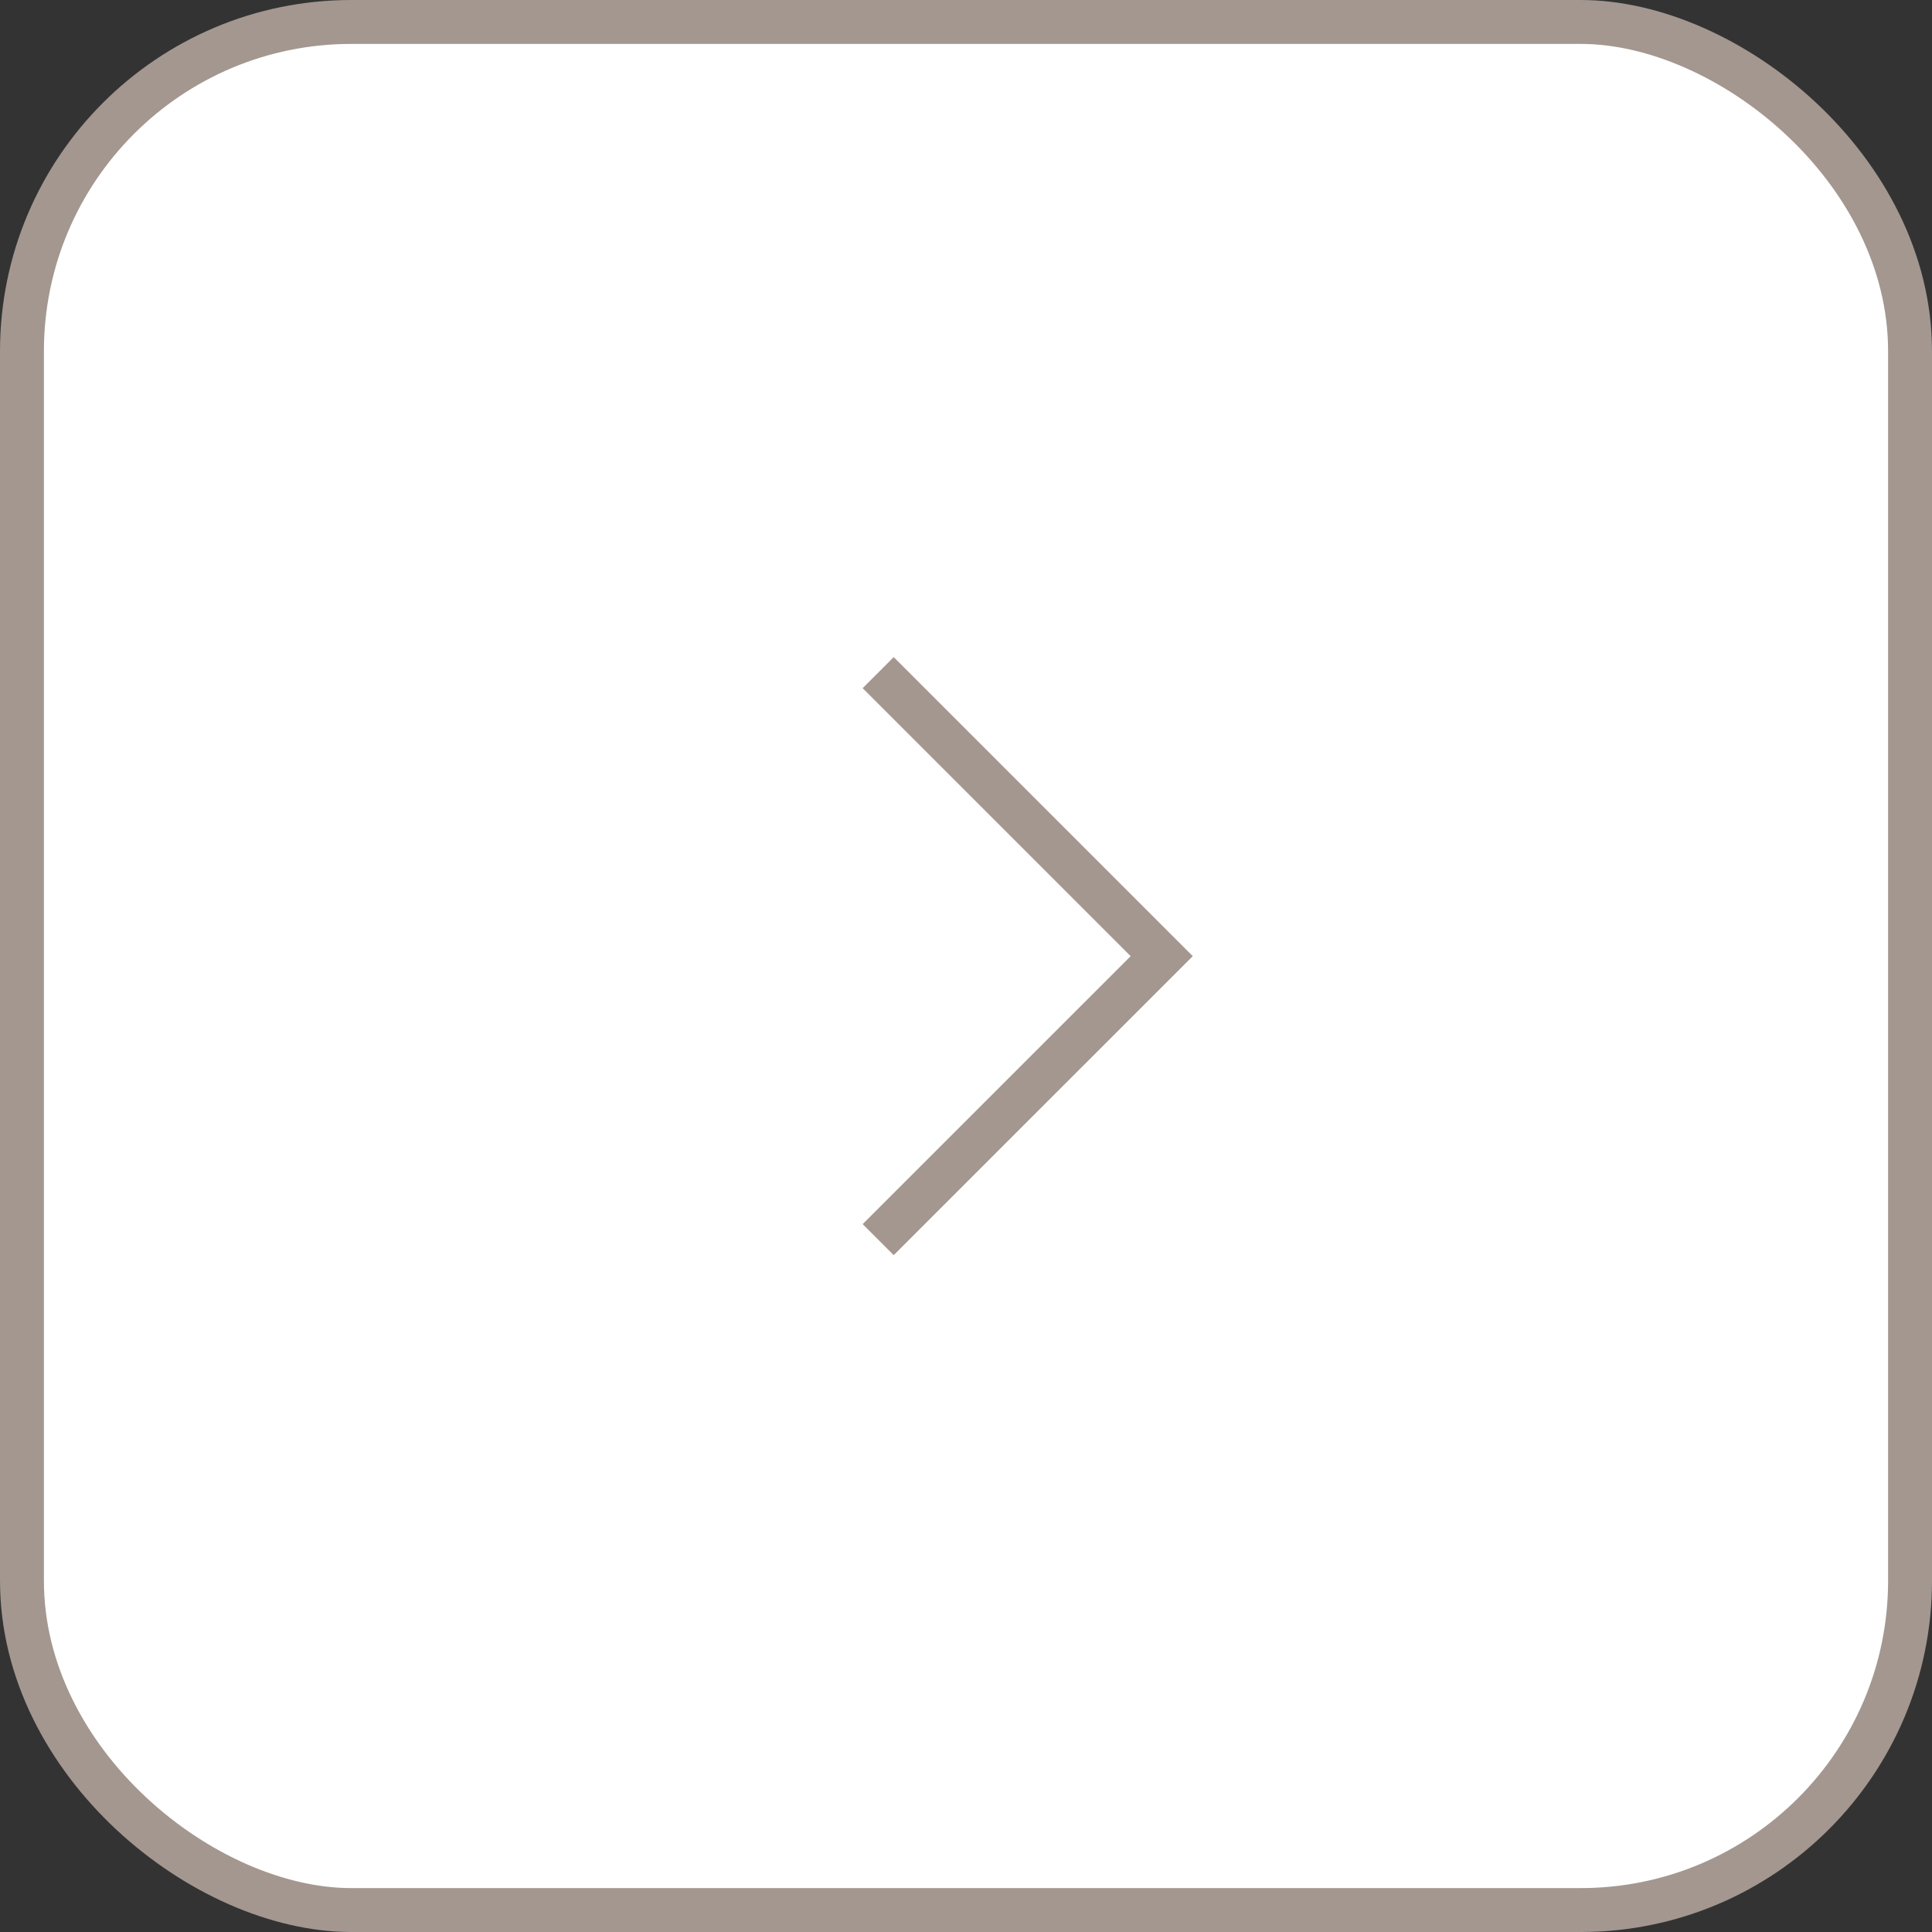<?xml version="1.0" encoding="UTF-8"?> <svg xmlns="http://www.w3.org/2000/svg" width="44" height="44" viewBox="0 0 44 44" fill="none"><rect x="0" y="0" width="44" height="44" fill="#333333" stroke="none"/><rect x="0.5" y="0.5" width="43" height="43" rx="7.5" transform="matrix(-4.37114e-08 1 1 4.37114e-08 -2.18557e-08 2.18557e-08)" fill="white"></rect><rect x="0.5" y="0.5" width="43" height="43" rx="7.5" transform="matrix(-4.37114e-08 1 1 4.37114e-08 -2.18557e-08 2.18557e-08)" stroke="#A3978F"></rect><g clip-path="url(#clip0_615_2472)"><path d="M20 28.232L26.457 21.776L20 15.319" stroke="#A3978F"></path></g><defs><clipPath id="clip0_615_2472"><rect width="16" height="16" fill="white" transform="matrix(-4.37114e-08 1 1 4.37114e-08 14 14)"></rect></clipPath></defs></svg> 